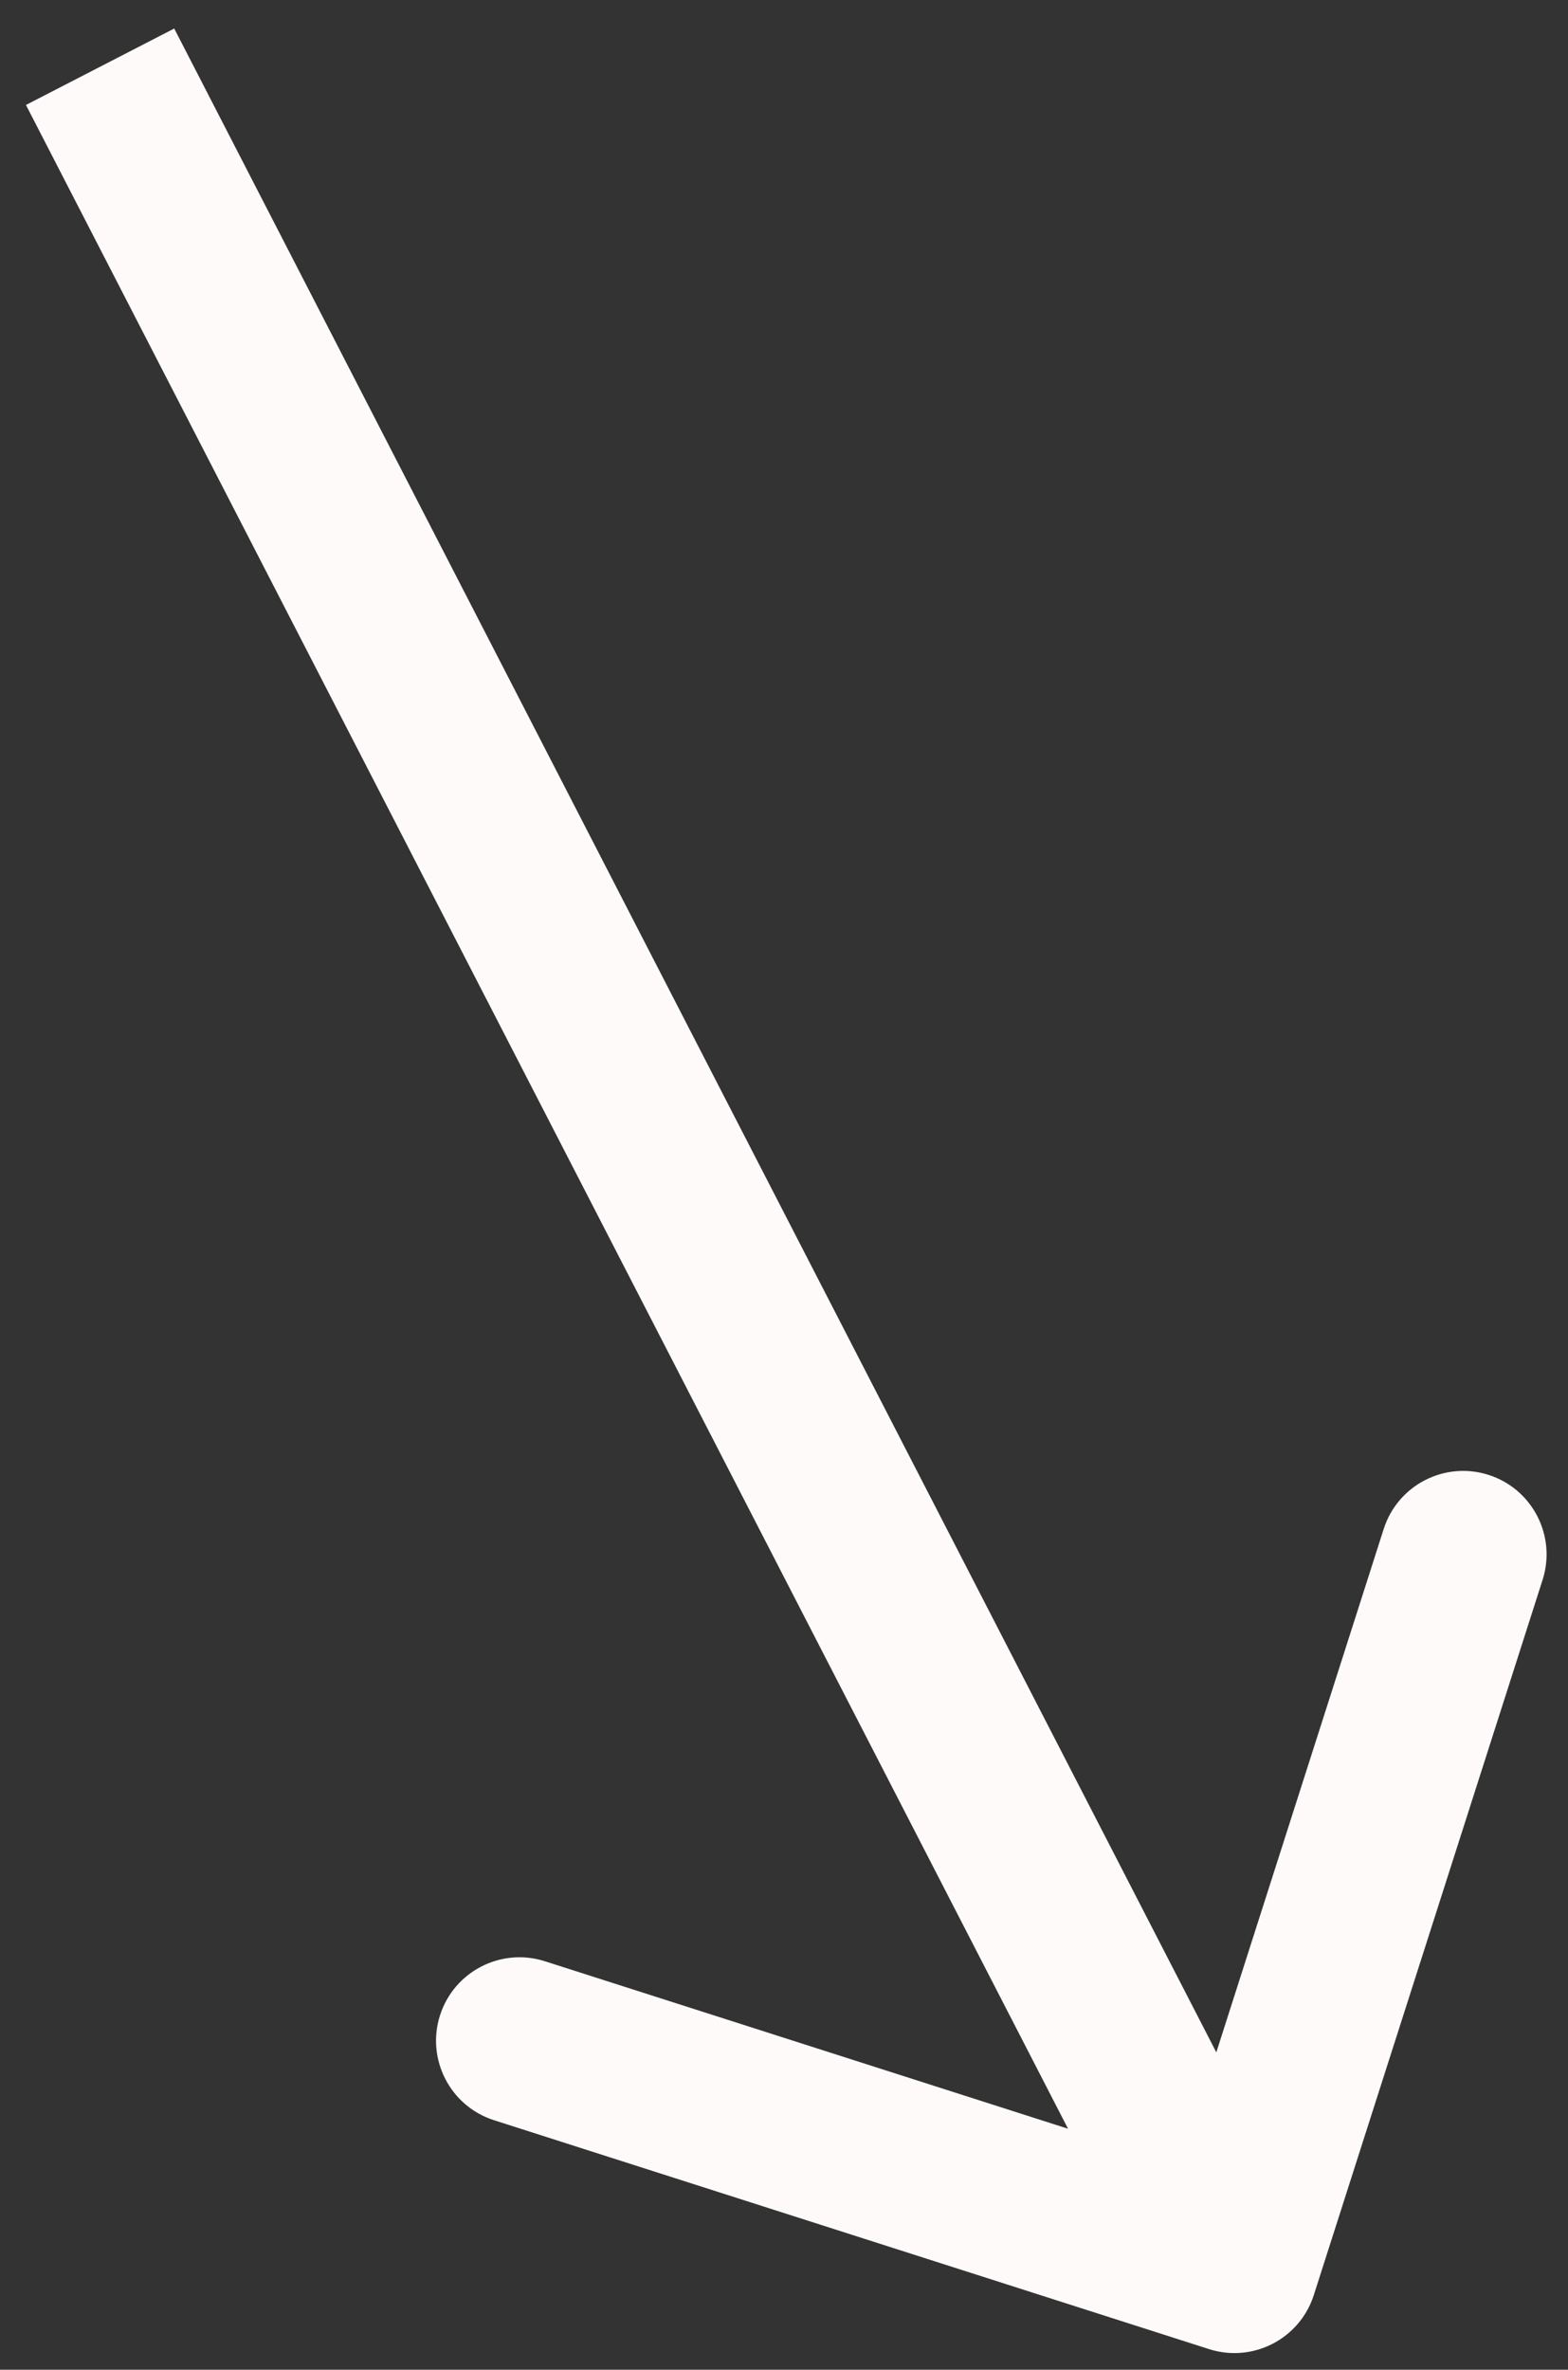 <?xml version="1.0" encoding="UTF-8"?> <svg xmlns="http://www.w3.org/2000/svg" width="47" height="71" viewBox="0 0 47 71" fill="none"><rect x="0" y="0" width="47" height="71" fill="#333333" stroke="none"/><path d="M36.238 70.381C37.553 70.802 38.96 70.077 39.381 68.762L46.239 47.332C46.659 46.017 45.934 44.61 44.619 44.189C43.304 43.769 41.897 44.493 41.476 45.809L35.381 64.857L16.332 58.761C15.017 58.341 13.61 59.066 13.189 60.381C12.769 61.696 13.493 63.103 14.809 63.524L36.238 70.381ZM0.778 3.145L34.778 69.145L39.222 66.855L5.222 0.855L0.778 3.145Z" fill="#FFFAFA"></path></svg> 